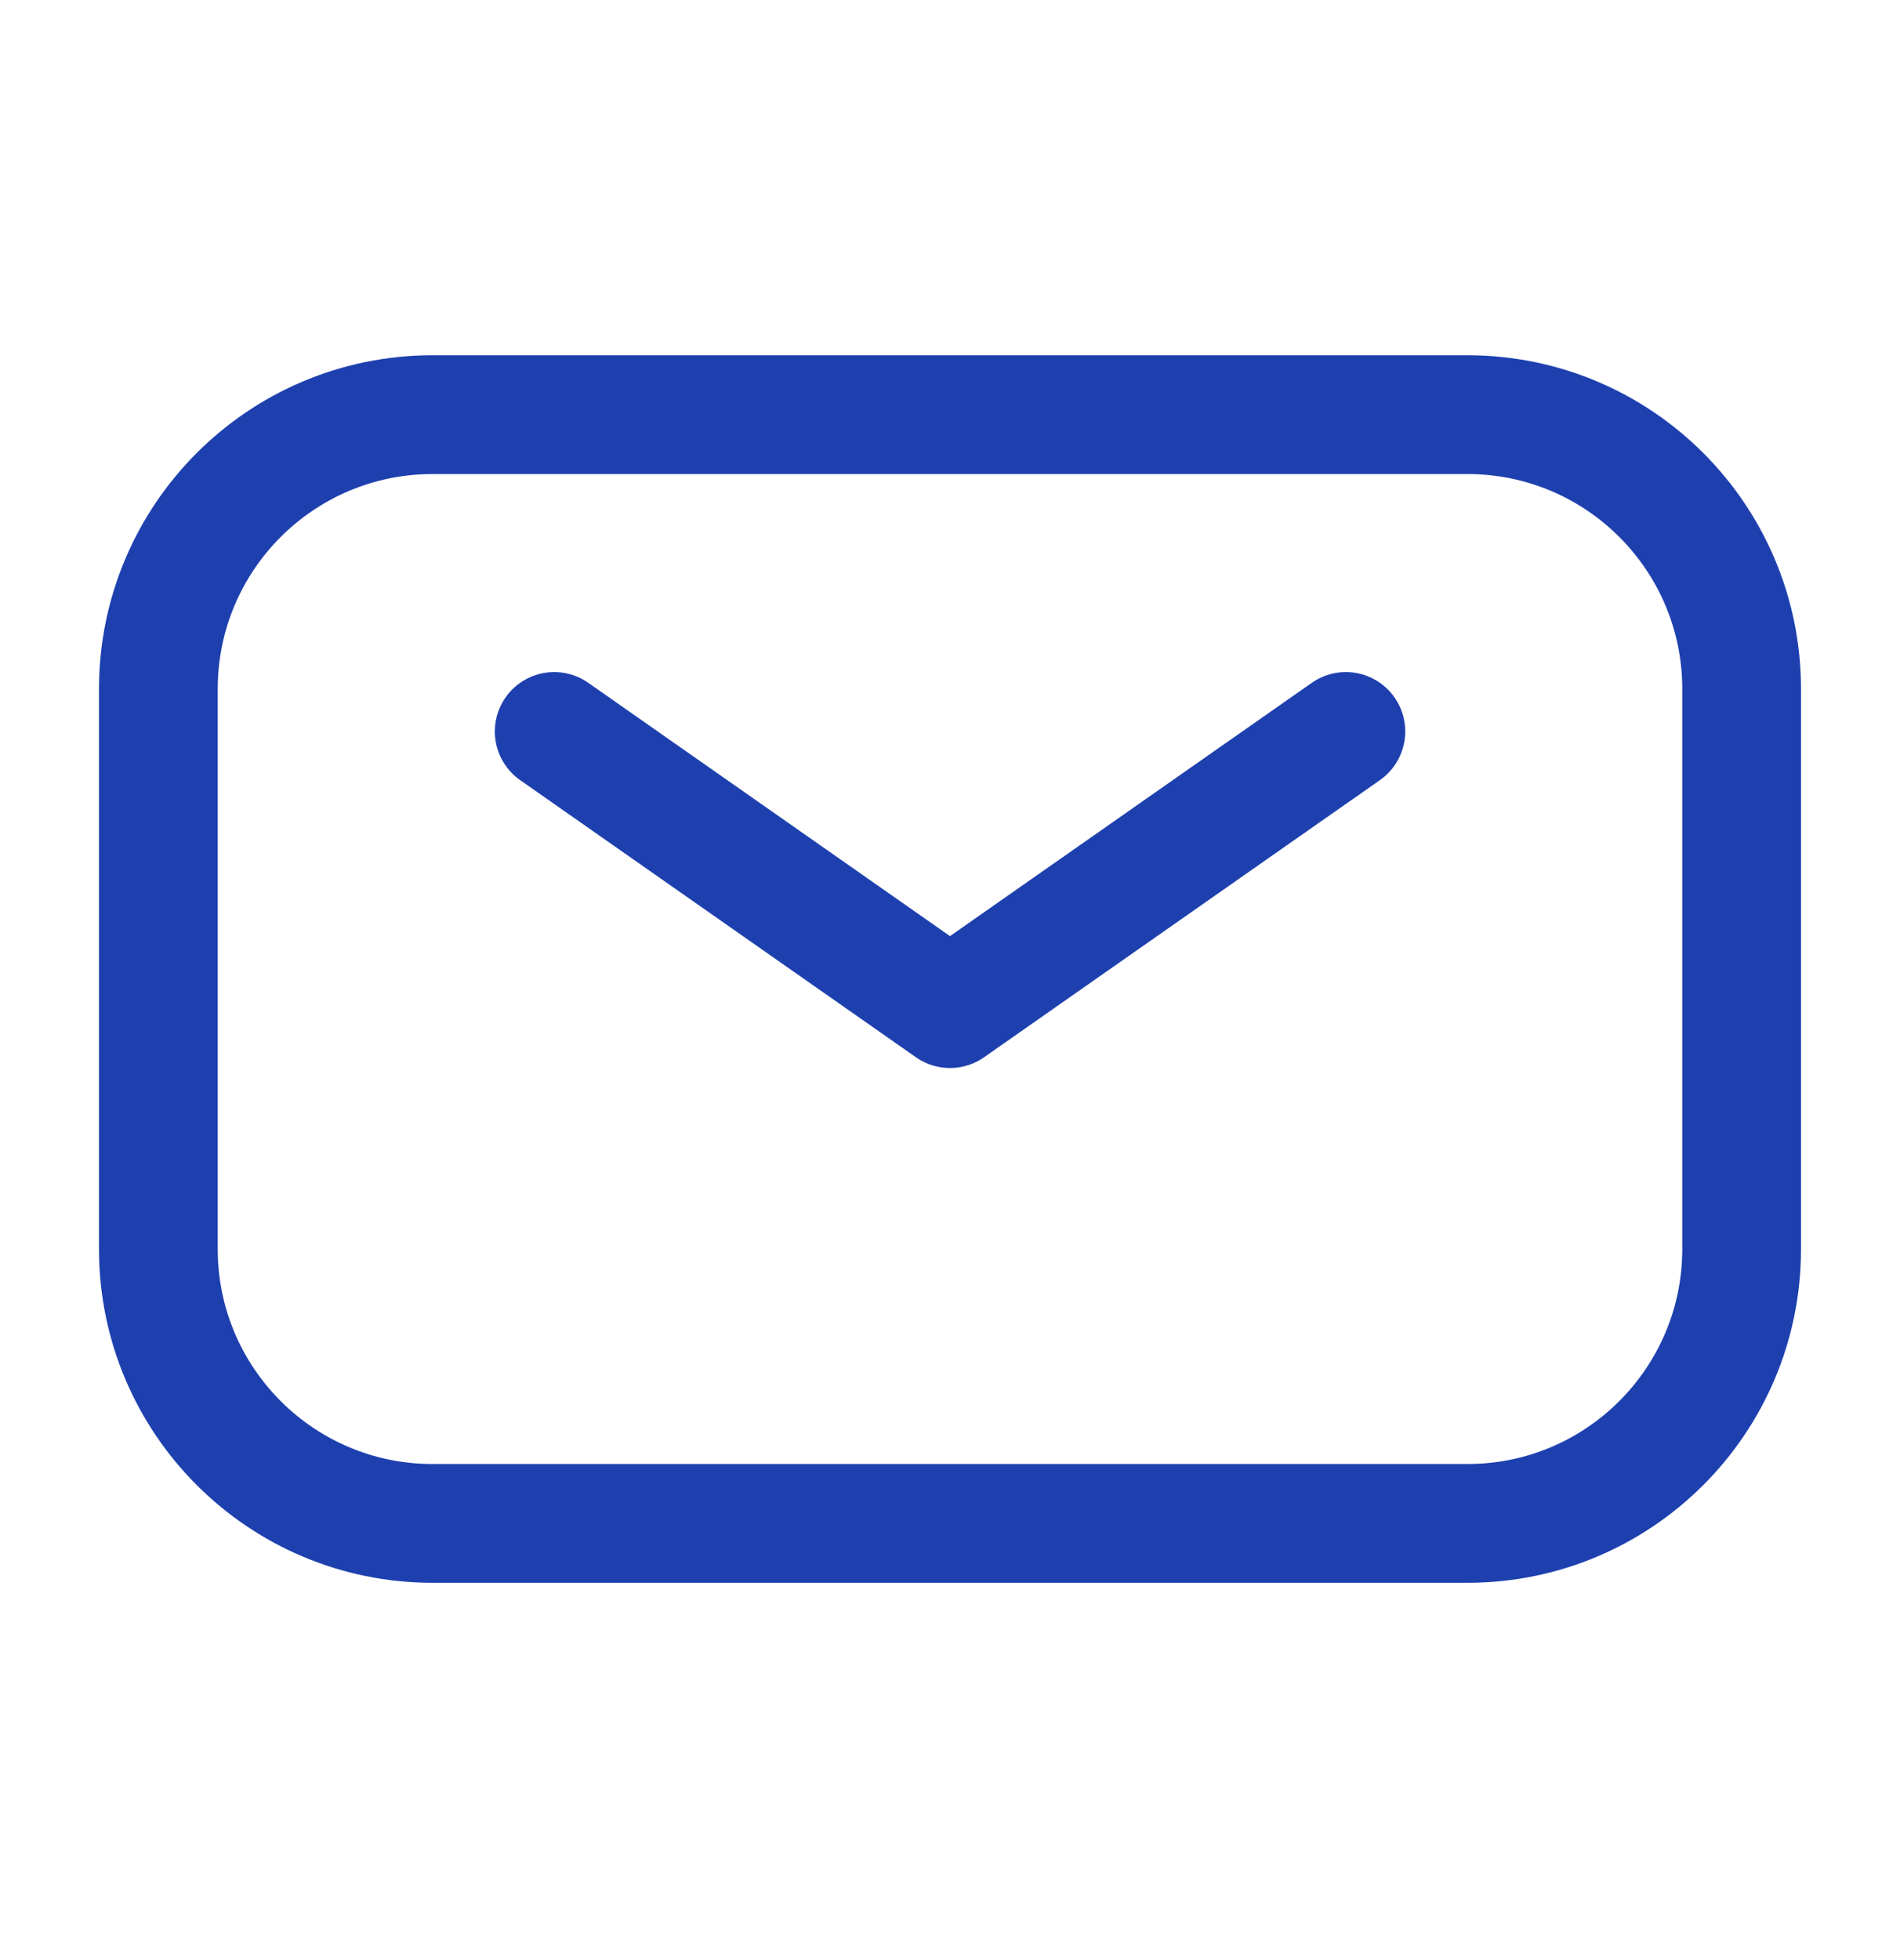 <svg width="32" height="33" viewBox="0 0 32 33" fill="none" xmlns="http://www.w3.org/2000/svg">
<path d="M9.334 12.315L16 16.981L22.667 12.315" stroke="#1E40AF" stroke-width="2" stroke-linecap="round" stroke-linejoin="round"/>
<path d="M2.667 21.029V11.601C2.667 9.049 4.735 6.981 7.286 6.981H24.714C27.265 6.981 29.333 9.049 29.333 11.601V21.029C29.333 23.58 27.265 25.648 24.714 25.648H7.286C4.735 25.648 2.667 23.58 2.667 21.029Z" stroke="#1E40AF" stroke-width="2"/>
</svg>
